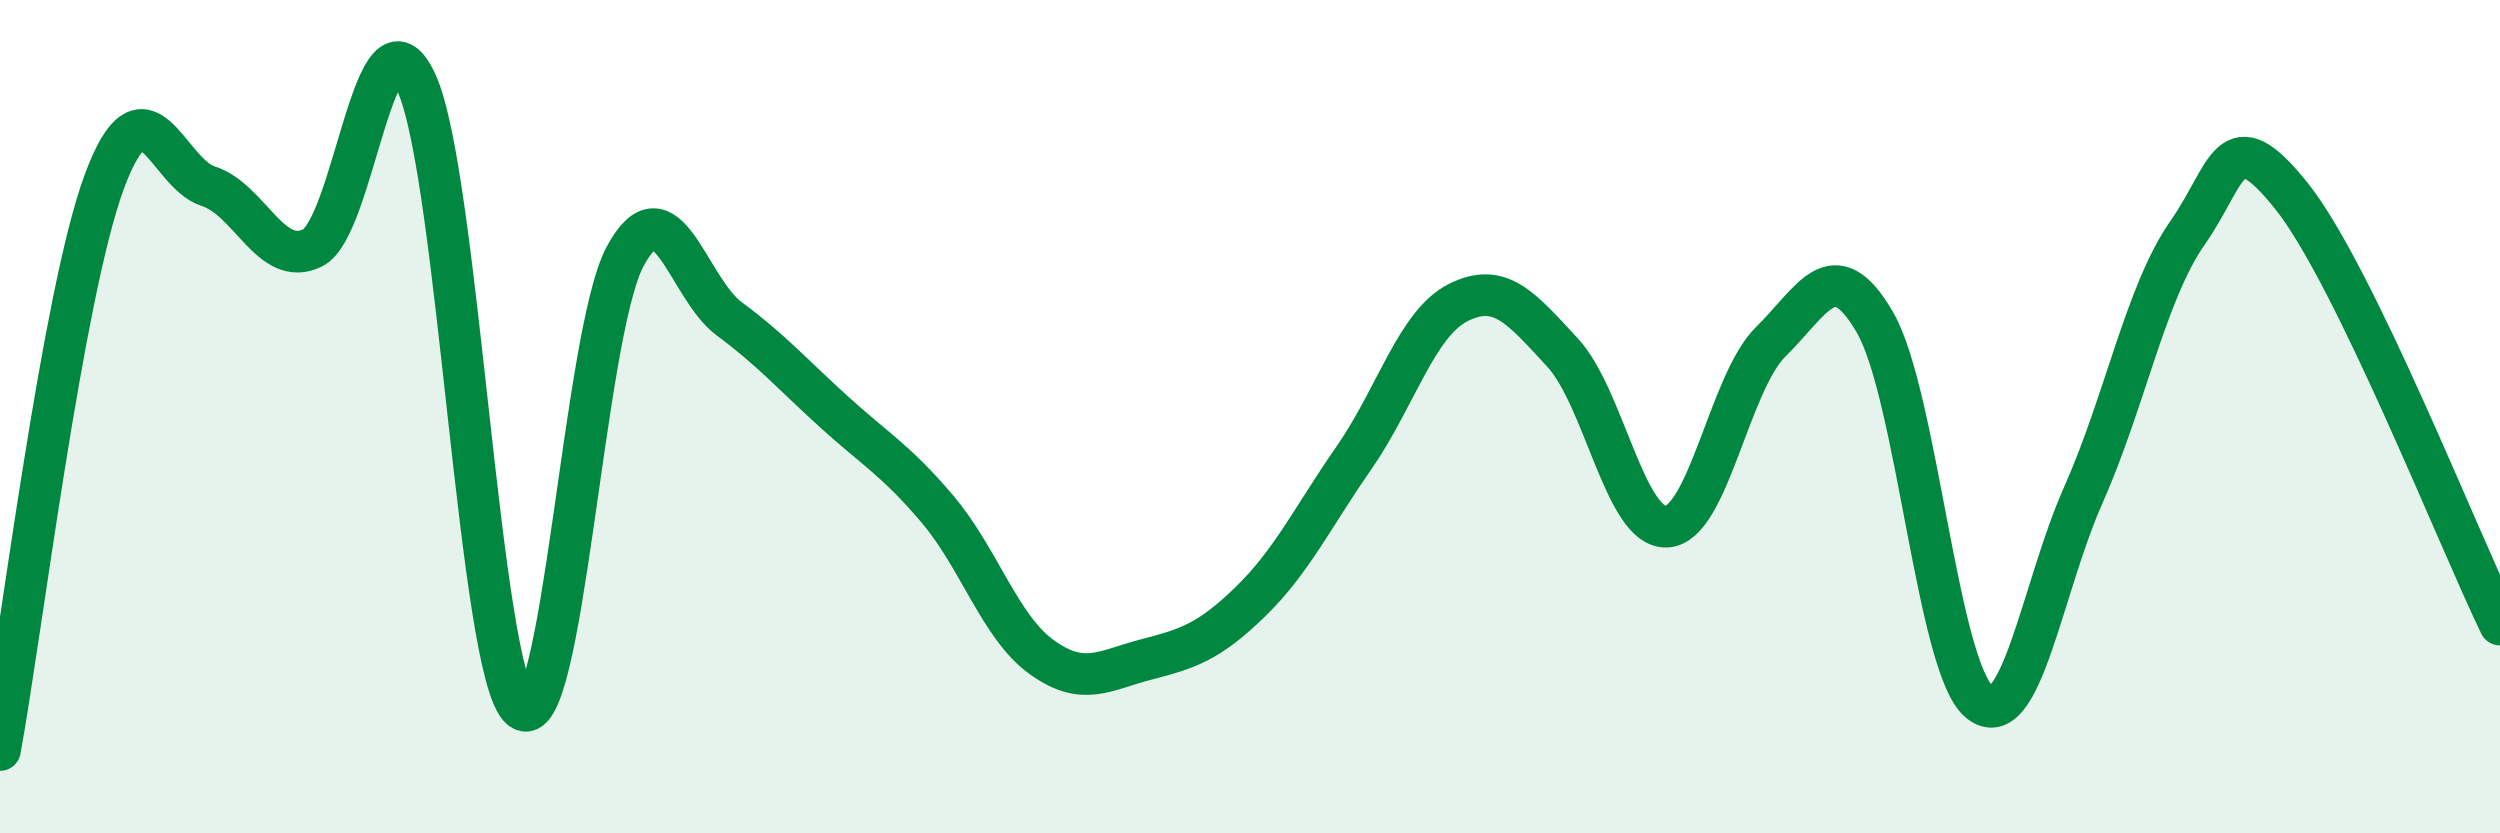 
    <svg width="60" height="20" viewBox="0 0 60 20" xmlns="http://www.w3.org/2000/svg">
      <path
        d="M 0,18 C 0.5,15.27 1.5,7.08 2.5,4.37 C 3.5,1.66 4,4.15 5,4.47 C 6,4.79 6.5,6.44 7.5,5.95 C 8.5,5.46 9,-0.21 10,2 C 11,4.21 11.5,16.18 12.5,17.01 C 13.5,17.84 14,8.03 15,6.16 C 16,4.29 16.5,6.91 17.5,7.65 C 18.5,8.39 19,8.96 20,9.87 C 21,10.78 21.5,11.04 22.5,12.22 C 23.5,13.4 24,15.05 25,15.77 C 26,16.49 26.5,16.09 27.5,15.83 C 28.5,15.57 29,15.42 30,14.45 C 31,13.48 31.5,12.42 32.5,10.98 C 33.5,9.54 34,7.76 35,7.26 C 36,6.76 36.5,7.38 37.5,8.46 C 38.5,9.54 39,12.69 40,12.64 C 41,12.59 41.5,9.18 42.5,8.2 C 43.5,7.22 44,6.01 45,7.74 C 46,9.47 46.5,16.01 47.5,16.84 C 48.5,17.67 49,14.13 50,11.88 C 51,9.63 51.5,7.02 52.5,5.59 C 53.5,4.16 53.5,2.83 55,4.71 C 56.5,6.59 59,12.93 60,14.99L60 20L0 20Z"
        fill="#008740"
        opacity="0.1"
        stroke-linecap="round"
        stroke-linejoin="round"
      />
      <path
        d="M 0,18 C 0.5,15.27 1.5,7.08 2.5,4.37 C 3.5,1.66 4,4.15 5,4.47 C 6,4.79 6.5,6.44 7.5,5.95 C 8.5,5.46 9,-0.21 10,2 C 11,4.21 11.5,16.18 12.5,17.01 C 13.5,17.84 14,8.03 15,6.16 C 16,4.29 16.5,6.91 17.5,7.65 C 18.5,8.39 19,8.96 20,9.87 C 21,10.78 21.5,11.04 22.5,12.22 C 23.5,13.4 24,15.05 25,15.77 C 26,16.49 26.5,16.09 27.5,15.83 C 28.5,15.57 29,15.42 30,14.45 C 31,13.48 31.5,12.42 32.5,10.98 C 33.5,9.54 34,7.76 35,7.26 C 36,6.76 36.5,7.38 37.5,8.46 C 38.5,9.54 39,12.69 40,12.64 C 41,12.59 41.5,9.18 42.5,8.2 C 43.5,7.22 44,6.01 45,7.74 C 46,9.47 46.5,16.01 47.5,16.84 C 48.5,17.67 49,14.13 50,11.88 C 51,9.63 51.5,7.02 52.5,5.59 C 53.5,4.16 53.5,2.83 55,4.71 C 56.5,6.59 59,12.93 60,14.99"
        stroke="#008740"
        stroke-width="1"
        fill="none"
        stroke-linecap="round"
        stroke-linejoin="round"
      />
    </svg>
  